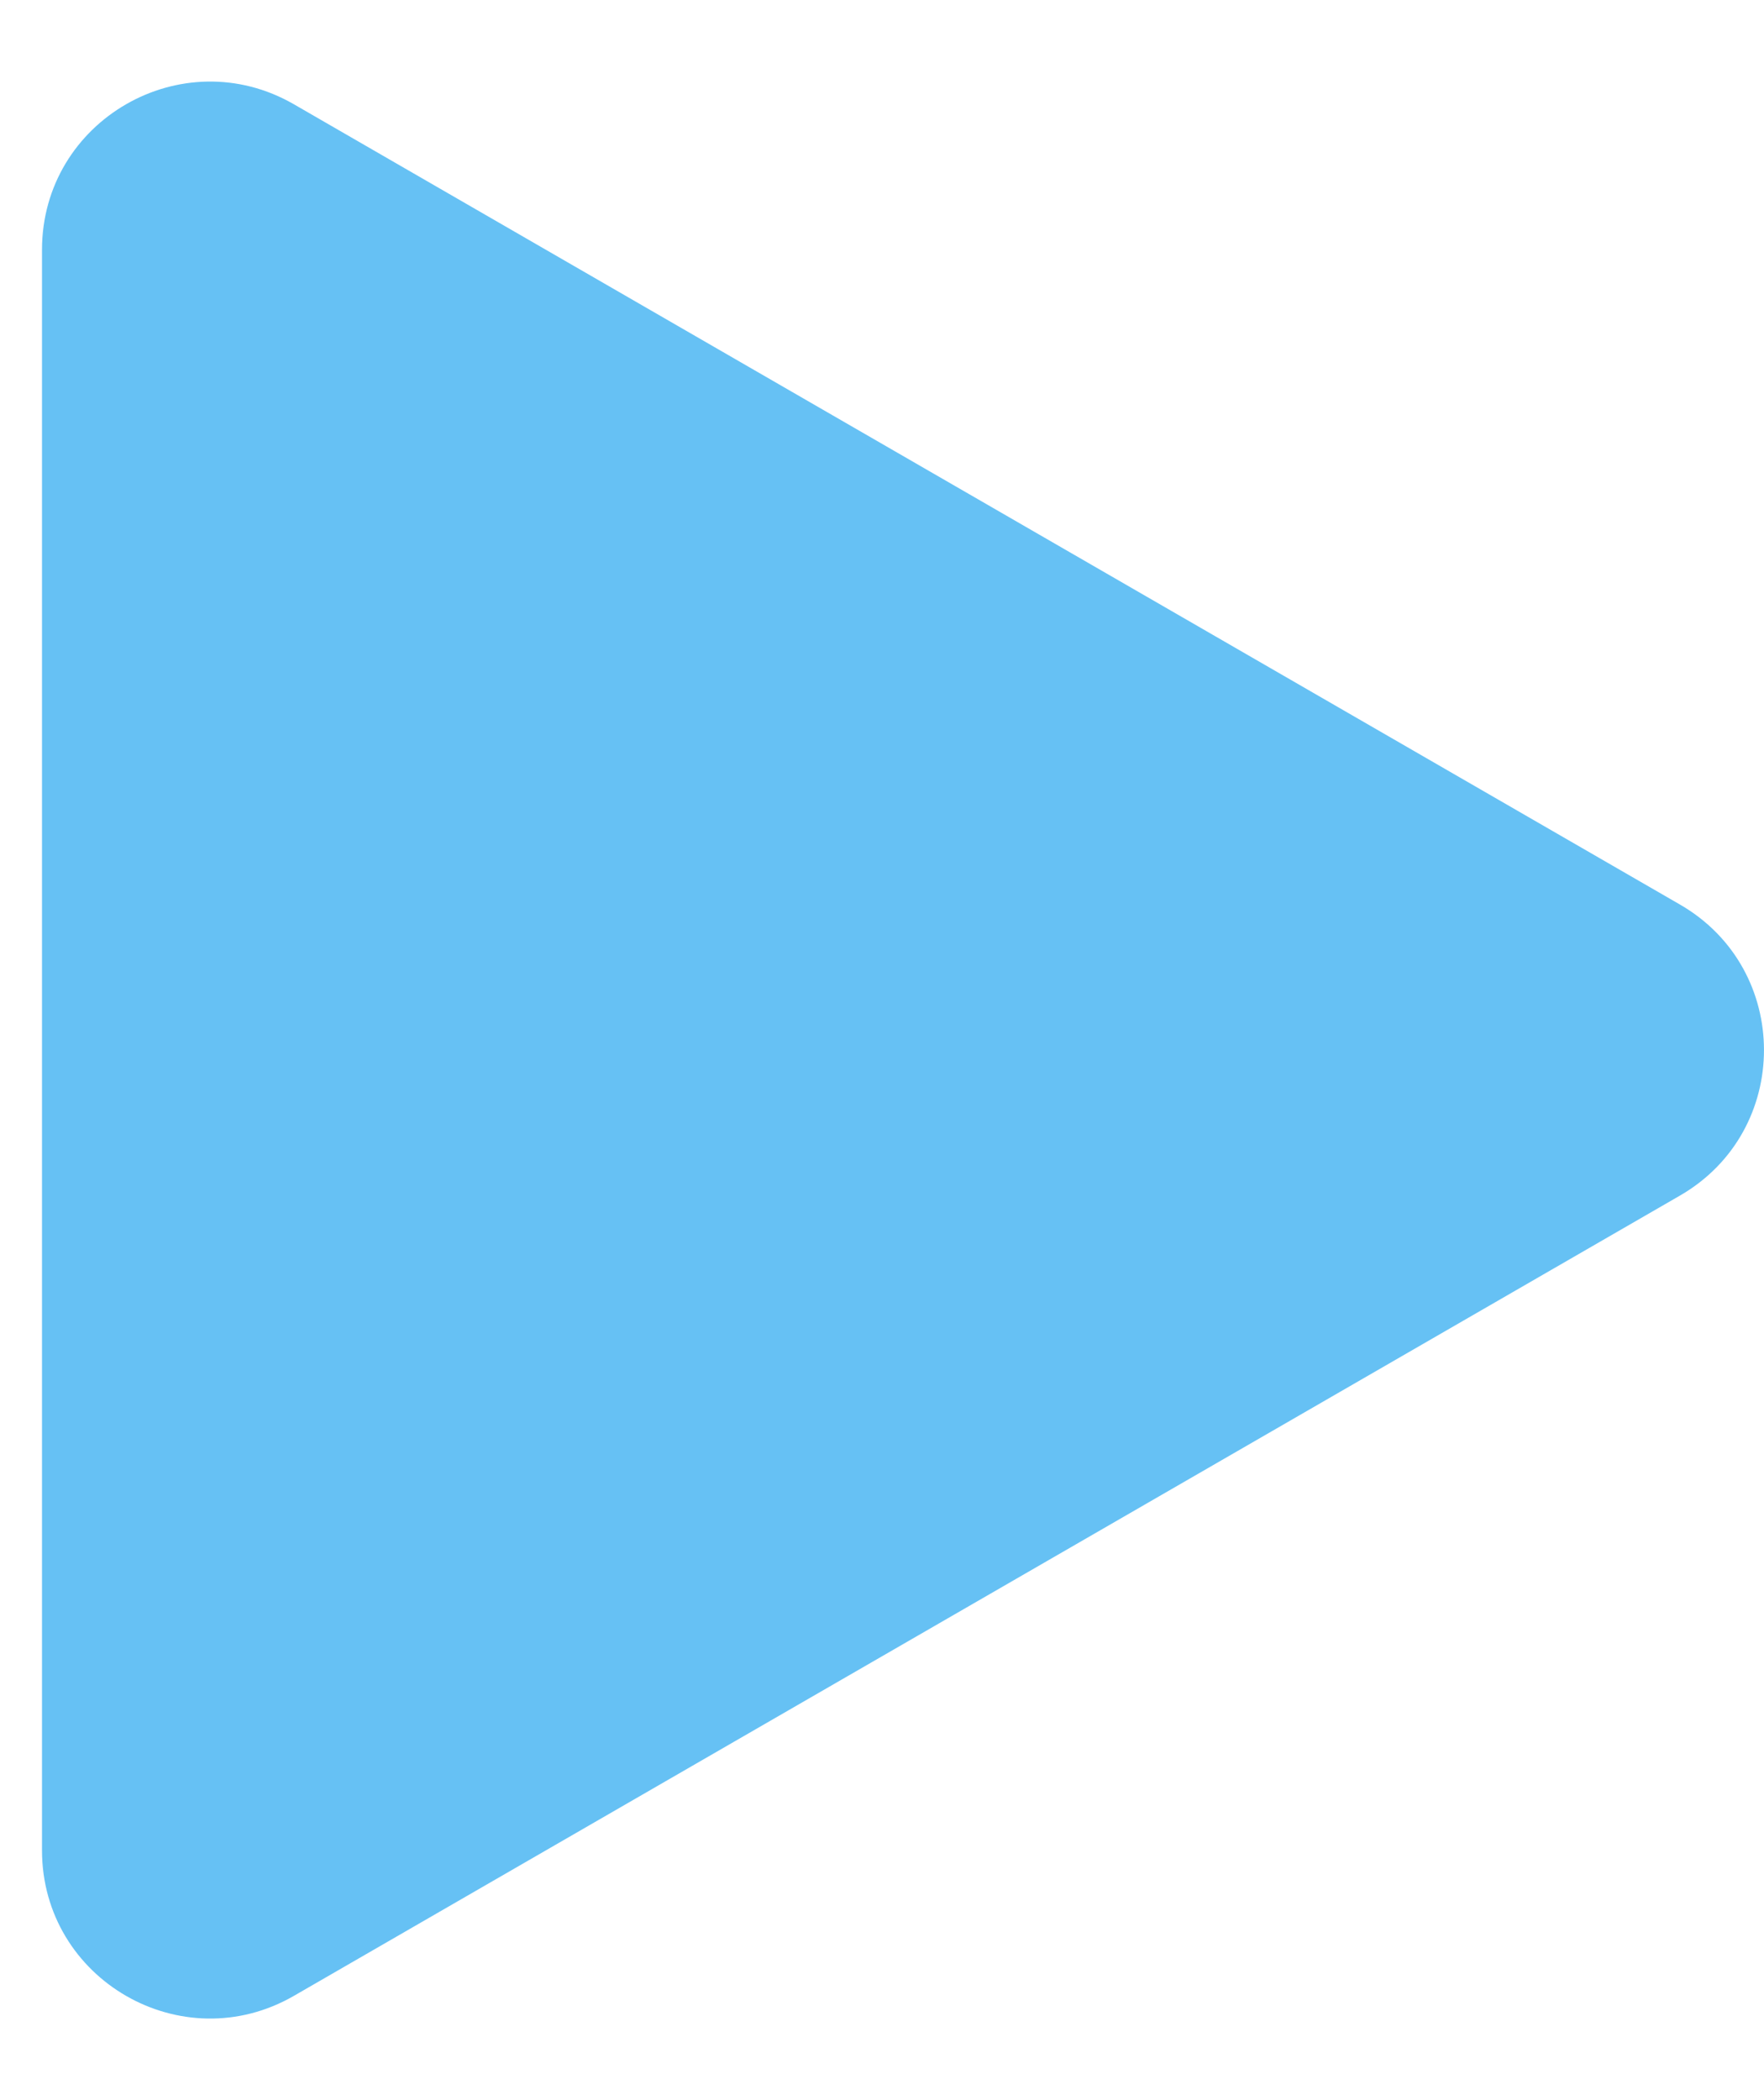 <?xml version="1.0" encoding="UTF-8"?> <svg xmlns="http://www.w3.org/2000/svg" width="21" height="25" viewBox="0 0 21 25" fill="none"><path d="M20 10.768C21.333 11.538 21.333 13.462 20 14.232L3.5 23.758C2.167 24.528 0.5 23.566 0.5 22.026L0.5 2.974C0.5 1.434 2.167 0.472 3.5 1.242L20 10.768Z" fill="#66C1F4"></path></svg> 